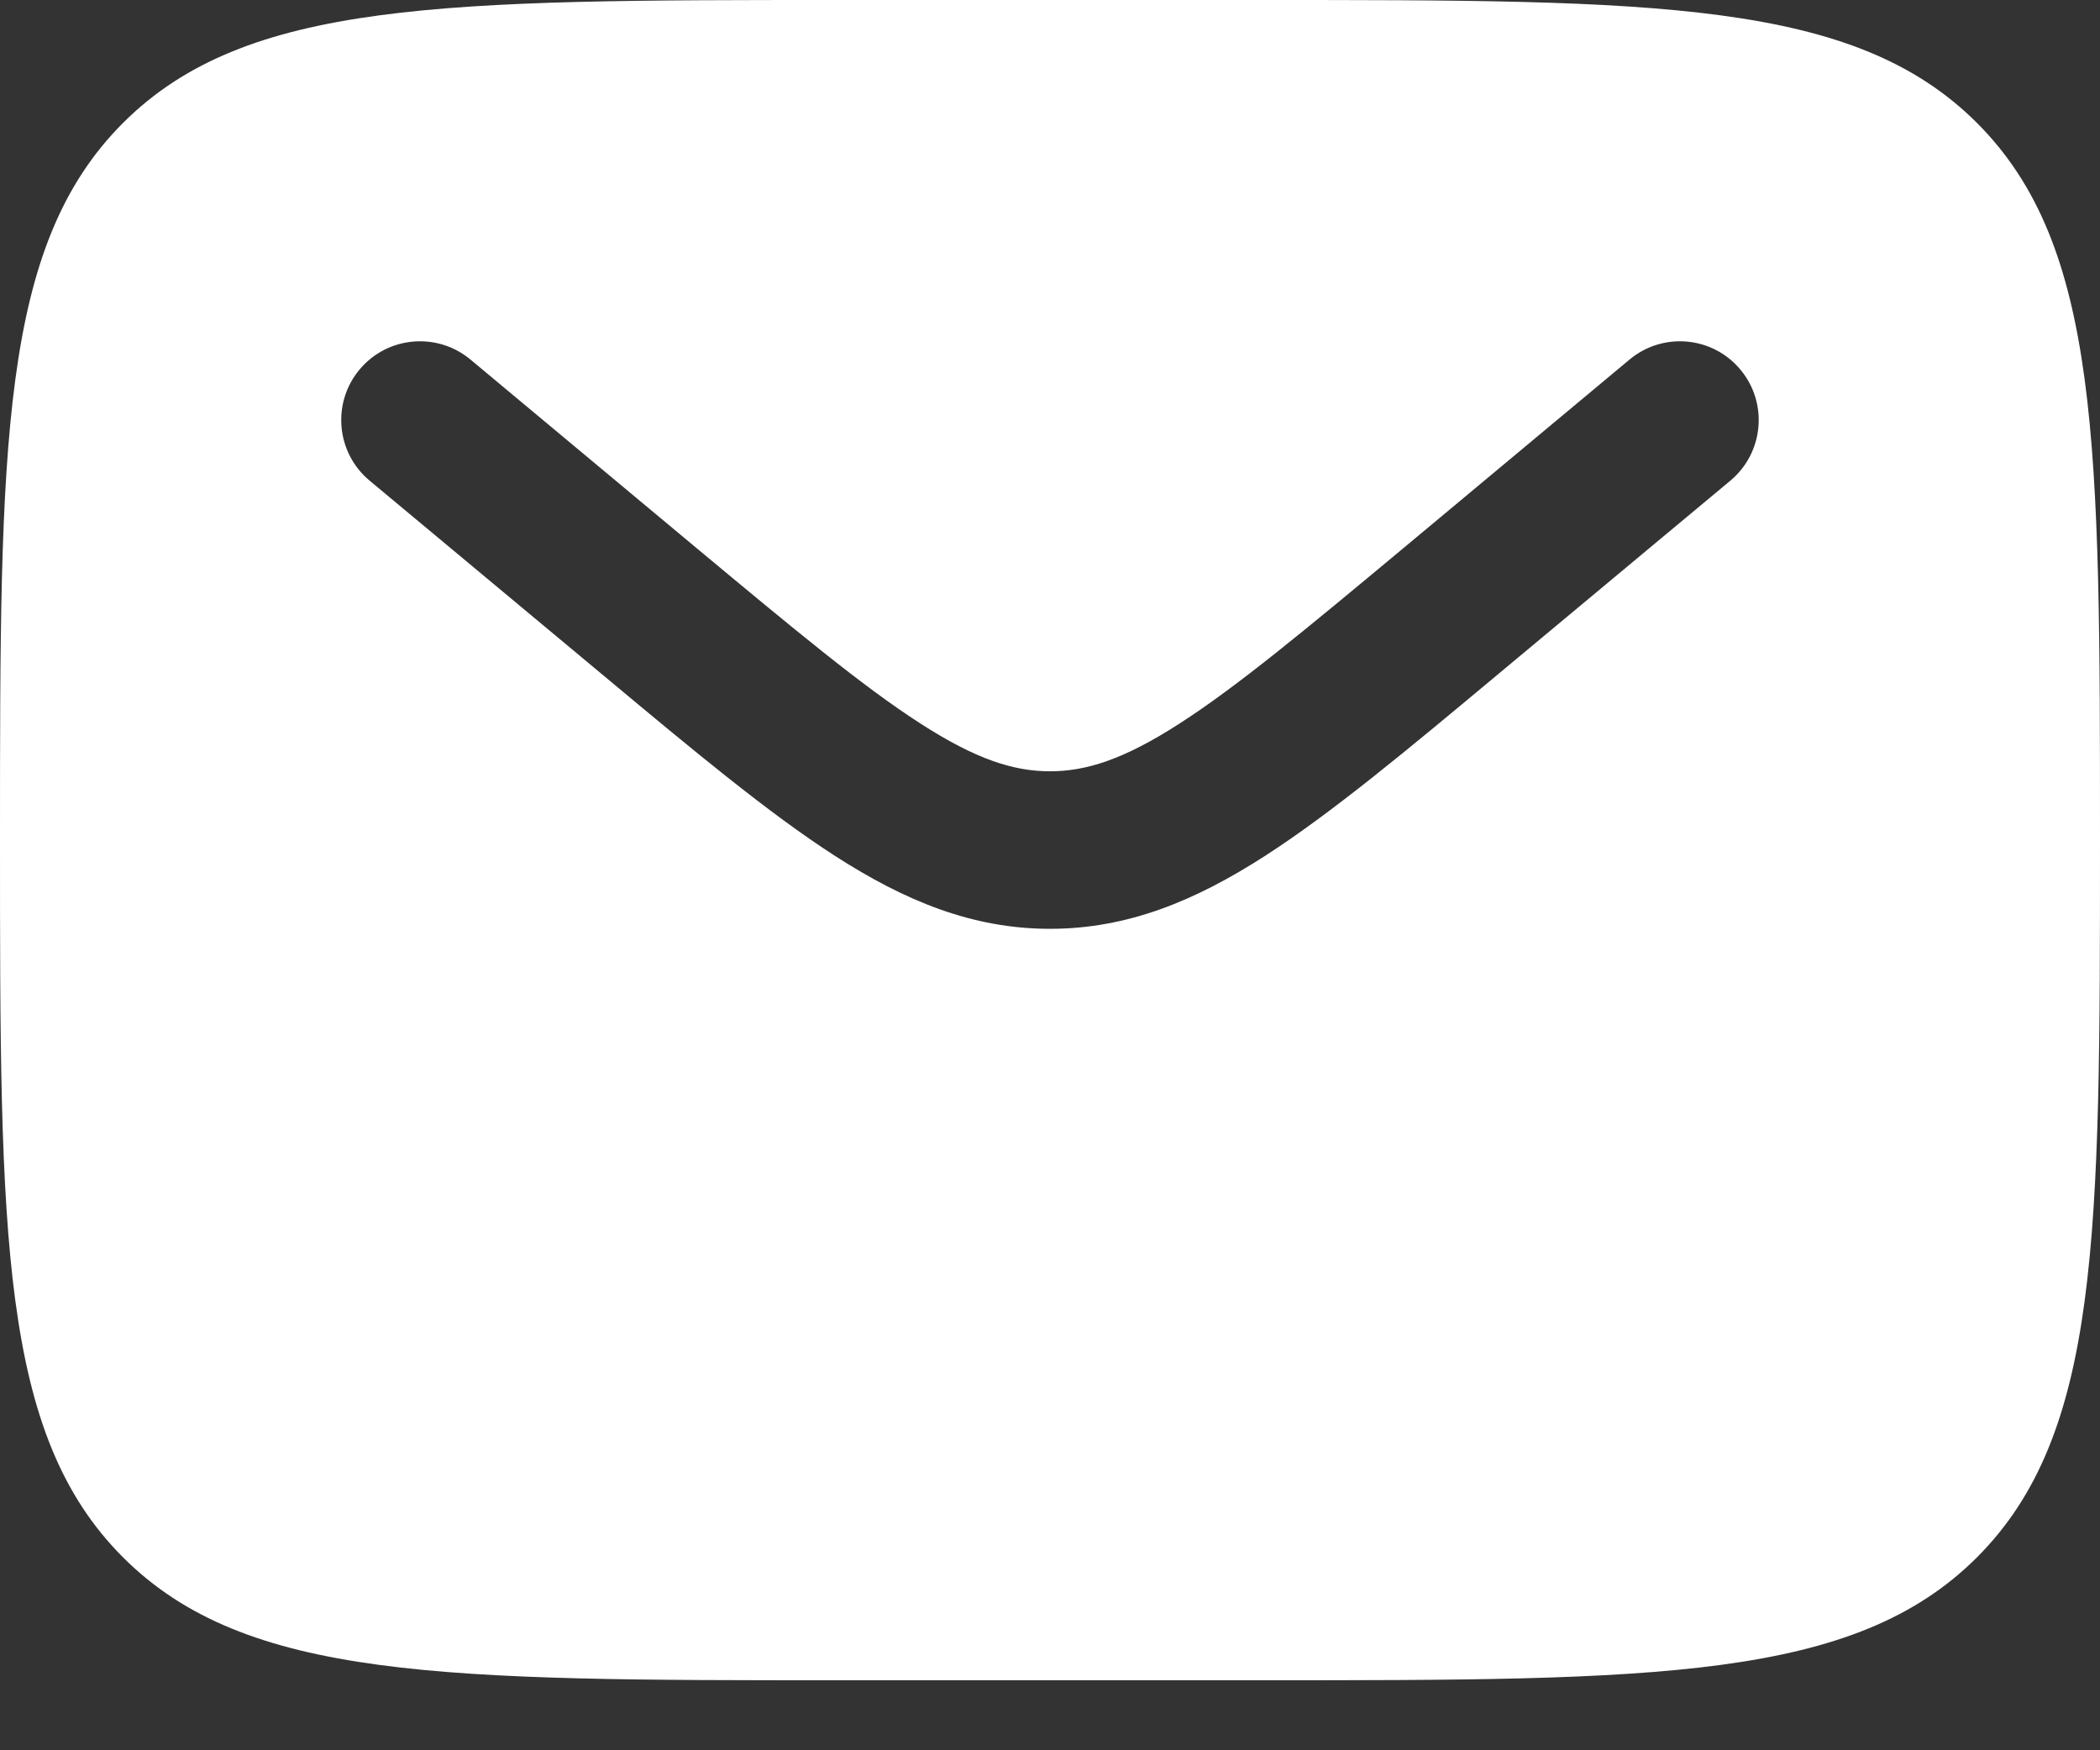 <svg xmlns="http://www.w3.org/2000/svg" width="18" height="15" viewBox="0 0 18 15" fill="none"><rect x="0" y="0" width="18" height="15" fill="#333333" stroke="none"/><path fill-rule="evenodd" clip-rule="evenodd" d="M1.054 1.054C0 2.109 0 3.806 0 7.2C0 10.594 0 12.291 1.054 13.346C2.109 14.4 3.806 14.4 7.2 14.4H10.8C14.194 14.4 15.891 14.4 16.946 13.346C18 12.291 18 10.594 18 7.2C18 3.806 18 2.109 16.946 1.054C15.891 0 14.194 0 10.8 0H7.2C3.806 0 2.109 0 1.054 1.054ZM14.918 3.168C15.157 3.454 15.118 3.88 14.832 4.119L12.855 5.766C12.058 6.431 11.411 6.97 10.84 7.337C10.246 7.719 9.667 7.96 9 7.96C8.333 7.96 7.754 7.719 7.16 7.337C6.589 6.97 5.942 6.431 5.145 5.766L3.168 4.119C2.881 3.88 2.843 3.454 3.081 3.168C3.32 2.881 3.746 2.843 4.032 3.081L5.975 4.701C6.815 5.4 7.398 5.885 7.89 6.201C8.366 6.508 8.689 6.61 9 6.61C9.311 6.61 9.634 6.508 10.11 6.201C10.602 5.885 11.185 5.4 12.025 4.701L13.968 3.081C14.254 2.843 14.68 2.881 14.918 3.168Z" fill="white"></path></svg>